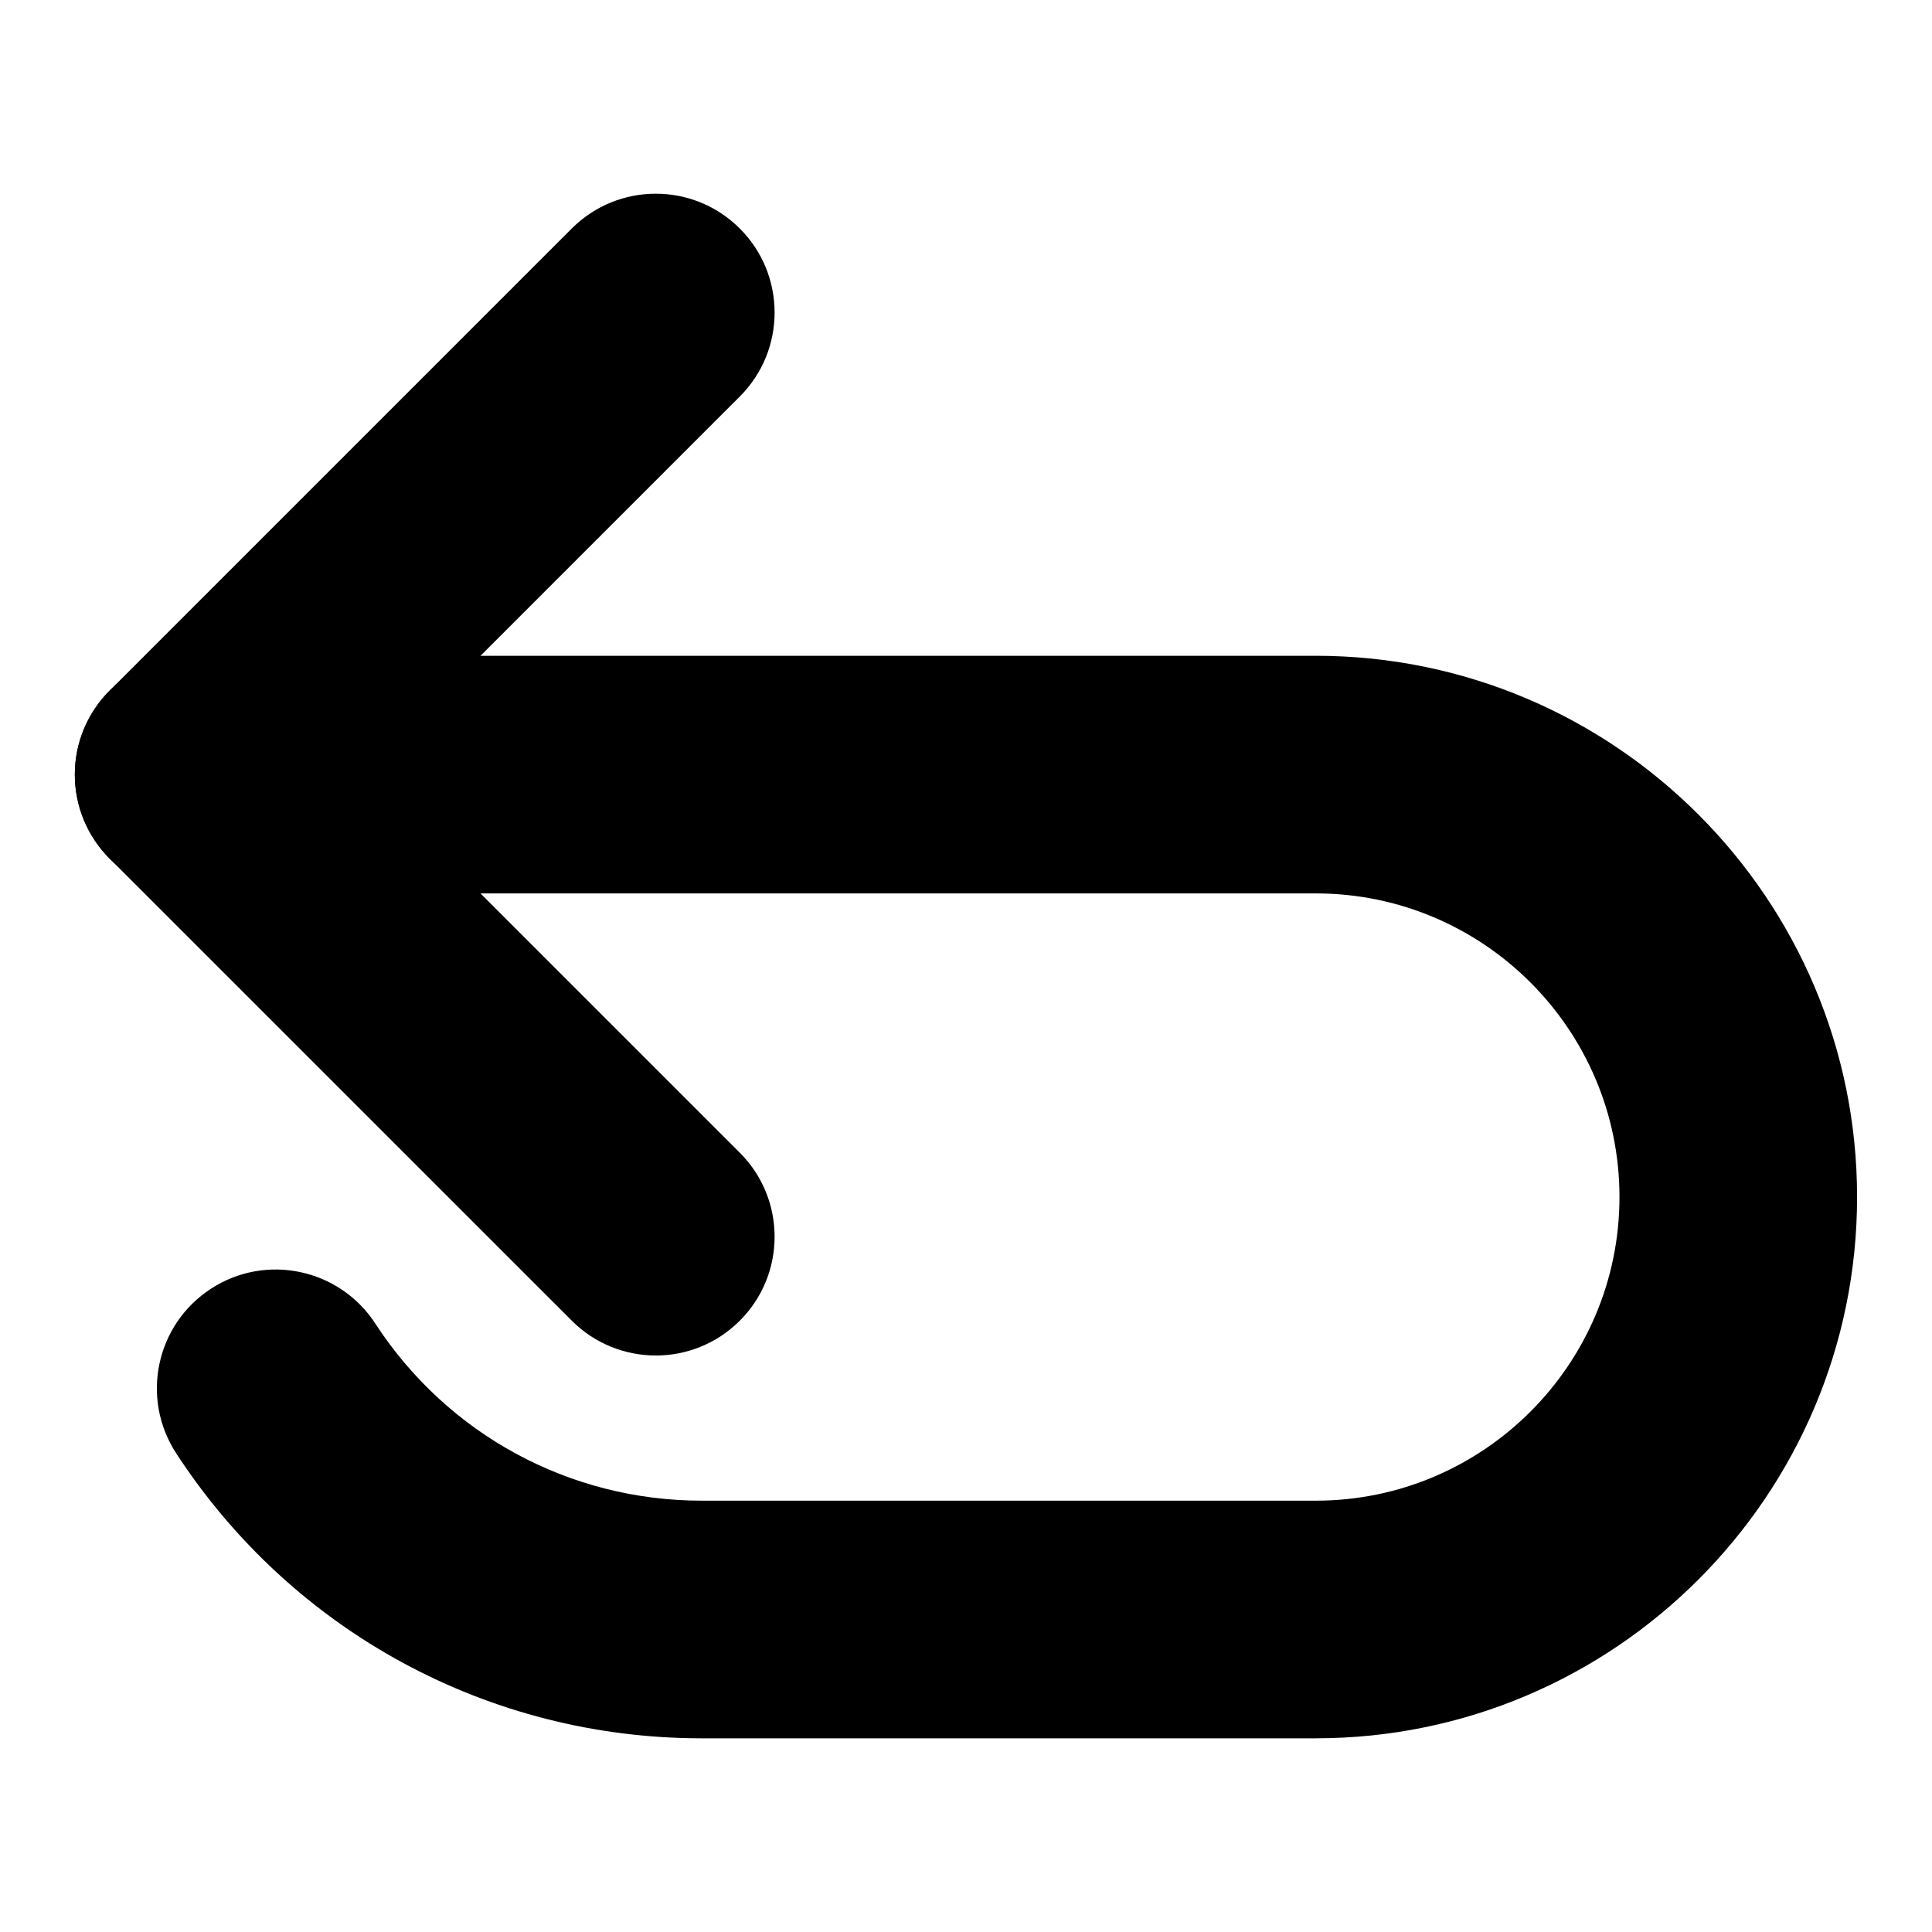 <?xml version="1.0" encoding="UTF-8"?>
<!-- Uploaded to: ICON Repo, www.svgrepo.com, Generator: ICON Repo Mixer Tools -->
<svg fill="#000000" width="800px" height="800px" version="1.1" viewBox="144 144 512 512" xmlns="http://www.w3.org/2000/svg">
 <g>
  <path d="m317.79 503.22c-8.055 0-16.113-3.074-22.262-9.227l-122.46-122.45c-5.906-5.902-9.23-13.914-9.23-22.262s3.32-16.359 9.227-22.262l122.46-122.46c12.301-12.301 32.227-12.301 44.527 0 12.301 12.293 12.301 32.234 0 44.527l-100.2 100.2 100.2 100.19c12.301 12.293 12.301 32.234 0 44.527-6.148 6.148-14.207 9.223-22.262 9.223z"/>
  <path d="m492.71 604.67h-162.76c-56.395 0-108.46-28.242-139.27-75.547-9.488-14.574-5.383-34.078 9.195-43.574 14.559-9.508 34.07-5.375 43.574 9.195 19.137 29.398 51.488 46.949 86.496 46.949h162.76c44.371 0 80.473-36.094 80.473-80.465 0-44.371-36.102-80.465-80.473-80.465h-297.39c-17.391 0-31.488-14.098-31.488-31.488s14.098-31.488 31.488-31.488h297.38c79.109 0 143.45 64.344 143.45 143.44 0 79.098-64.344 143.44-143.45 143.44z"/>
 </g>
</svg>